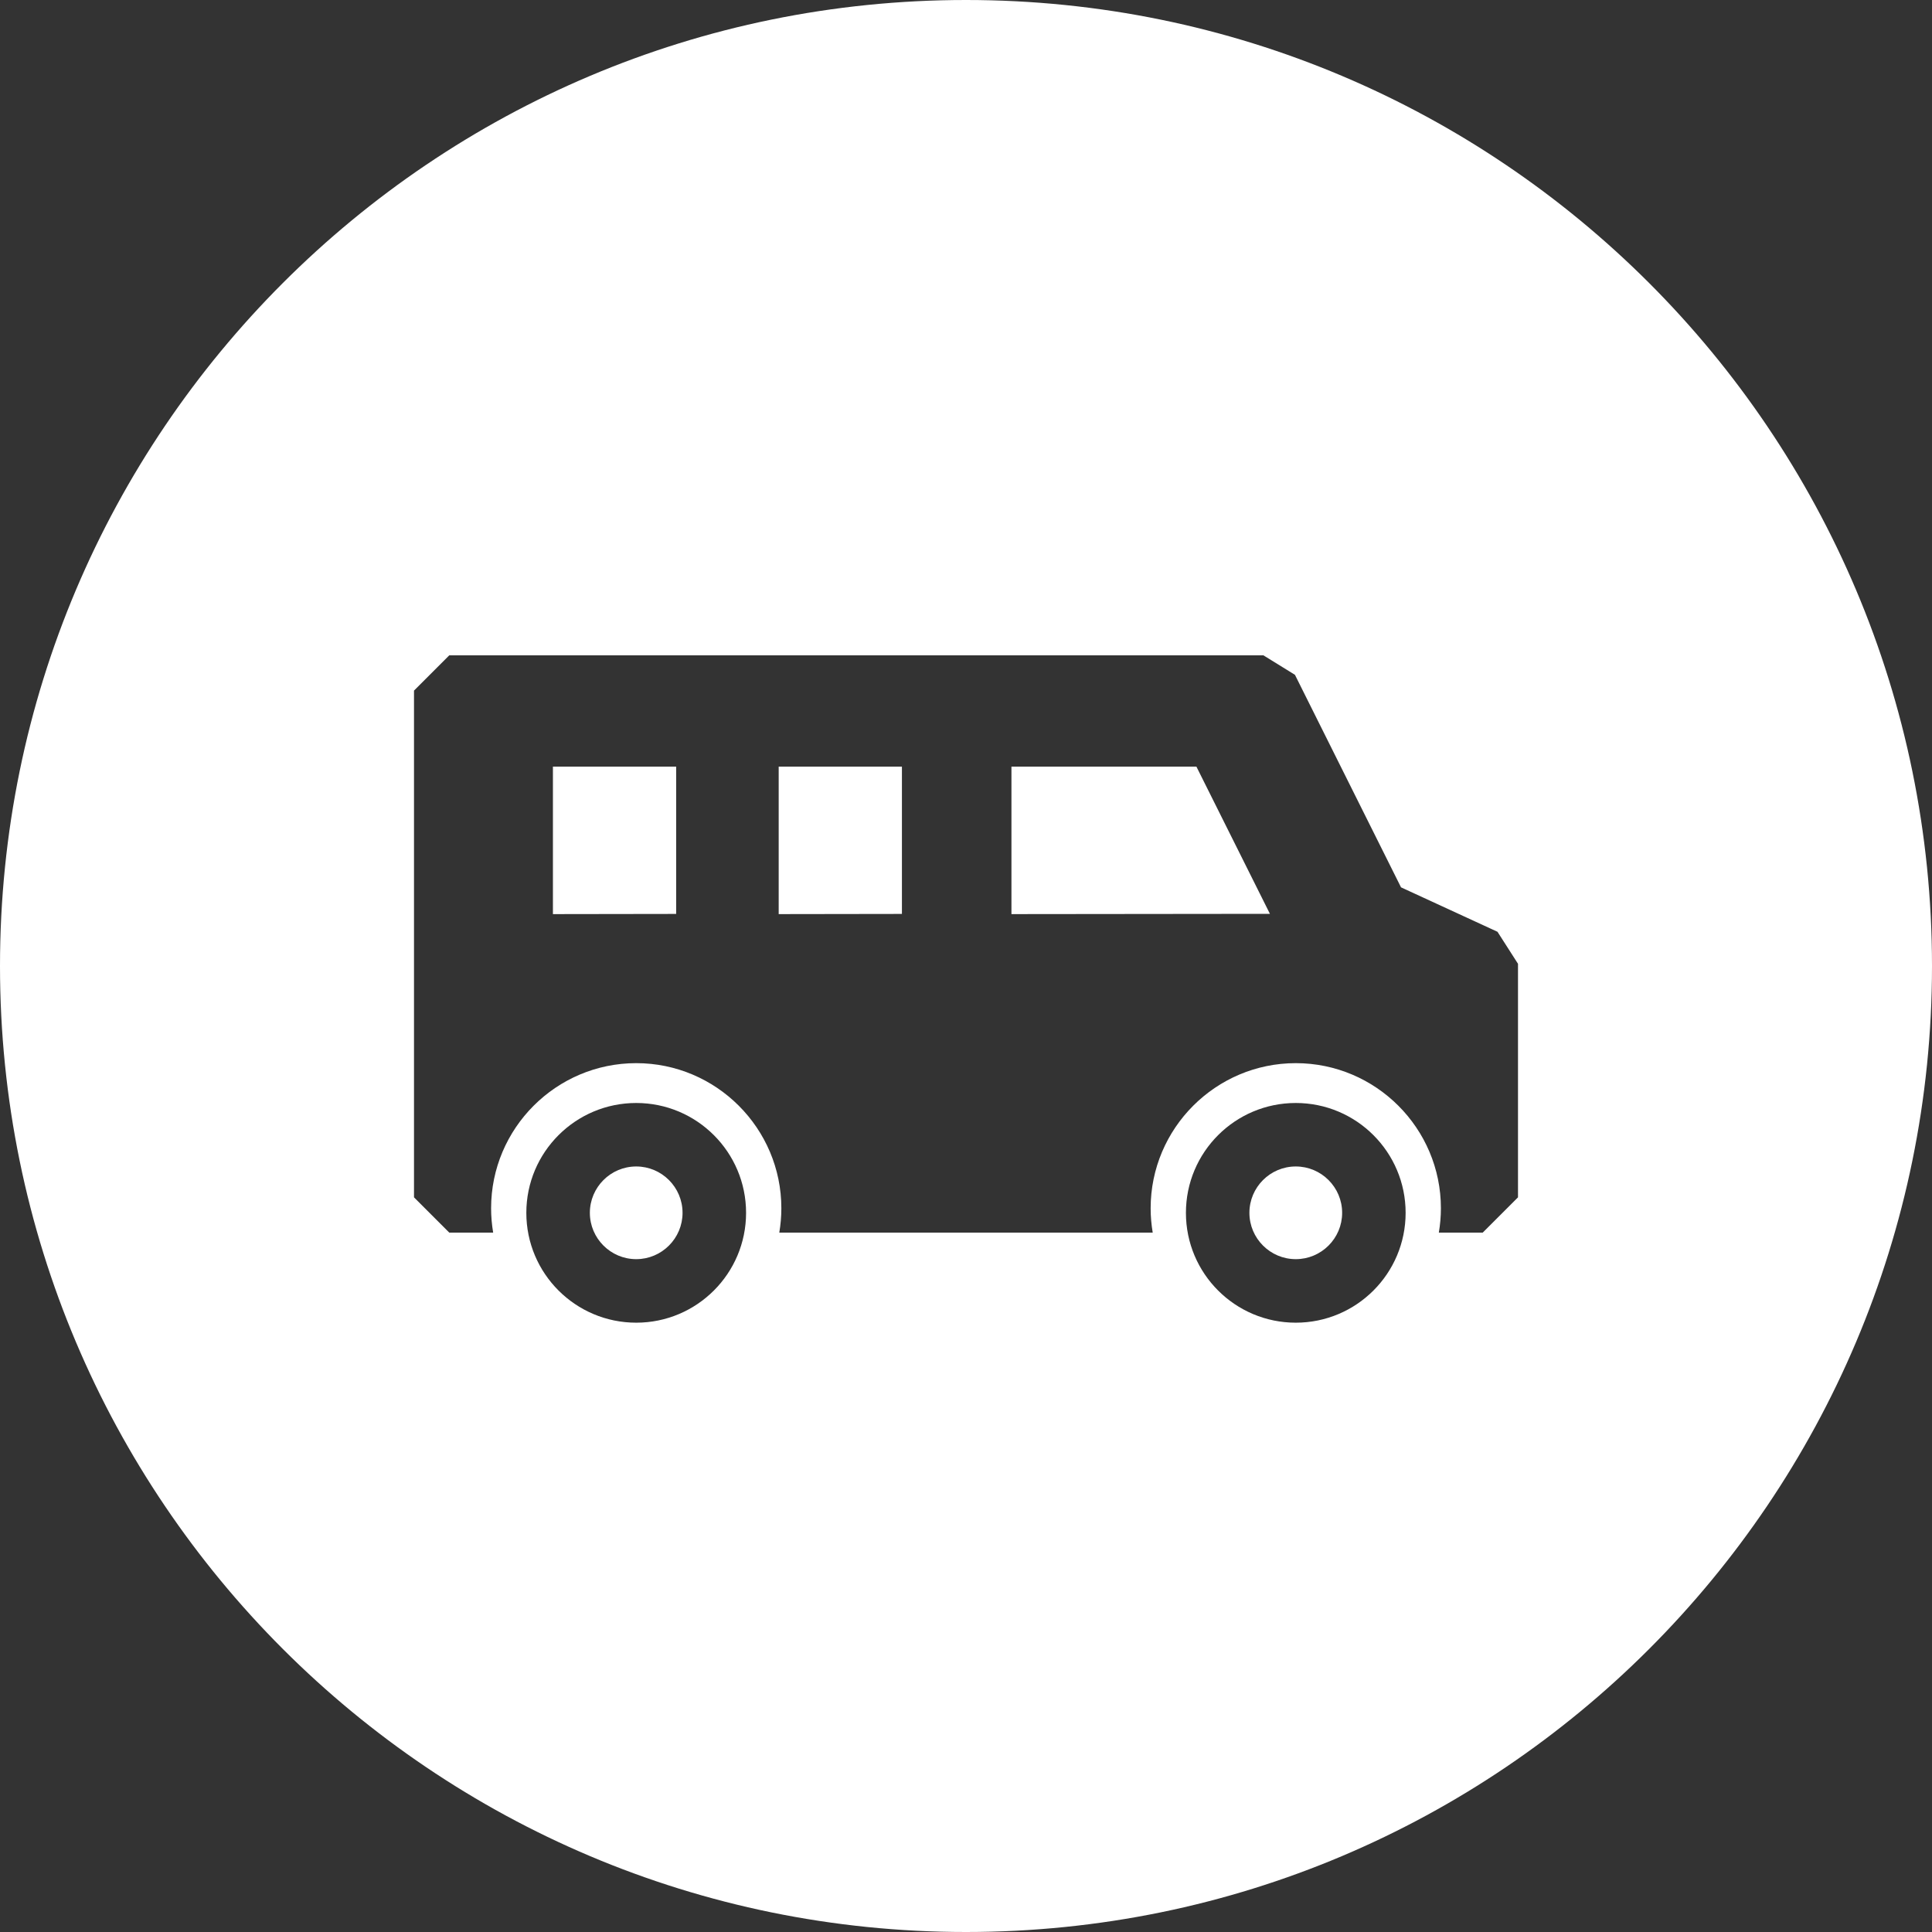 <?xml version="1.0" encoding="UTF-8"?> <svg xmlns="http://www.w3.org/2000/svg" width="42" height="42" viewBox="0 0 42 42" fill="none"><rect x="0" y="0" width="42" height="42" fill="#333333" stroke="none"/> <path fill-rule="evenodd" clip-rule="evenodd" d="M21 42C32.598 42 42 32.598 42 21C42 9.402 32.598 0 21 0C9.402 0 0 9.402 0 21C0 32.598 9.402 42 21 42ZM11.442 26.366C11.442 25.047 12.512 23.978 13.831 23.978C15.149 23.978 16.219 25.047 16.219 26.366C16.219 27.685 15.149 28.754 13.831 28.754C12.512 28.754 11.442 27.685 11.442 26.366ZM12.823 26.366C12.823 26.921 13.275 27.373 13.831 27.373C14.386 27.373 14.838 26.921 14.838 26.366C14.838 25.81 14.386 25.358 13.831 25.358C13.275 25.358 12.823 25.81 12.823 26.366ZM28.169 23.978C26.85 23.978 25.781 25.047 25.781 26.366C25.781 27.685 26.85 28.754 28.169 28.754C29.488 28.754 30.557 27.685 30.557 26.366C30.557 25.047 29.488 23.978 28.169 23.978ZM28.169 27.373C27.613 27.373 27.161 26.921 27.161 26.366C27.161 25.81 27.613 25.358 28.169 25.358C28.725 25.358 29.177 25.81 29.177 26.366C29.177 26.921 28.725 27.373 28.169 27.373ZM30.457 19.29L32.554 20.256L33 20.952V26.029L32.233 26.796H31.279C31.308 26.624 31.324 26.447 31.324 26.267C31.324 24.528 29.909 23.112 28.169 23.112C26.43 23.112 25.014 24.528 25.014 26.267C25.014 26.447 25.03 26.624 25.059 26.796H16.941C16.97 26.624 16.986 26.447 16.986 26.267C16.986 24.528 15.57 23.112 13.831 23.112C12.091 23.112 10.676 24.528 10.676 26.267C10.676 26.447 10.692 26.624 10.721 26.796H9.767L9 26.029V15.013L9.767 14.246H27.465L28.151 14.67L30.457 19.29ZM12.02 19.872L14.699 19.868V16.666H12.02V19.872ZM16.928 19.872L19.607 19.868V16.666H16.928V19.872ZM21.988 16.666V19.872L27.607 19.866L26.009 16.666H21.988Z" fill="white"></path> </svg> 
